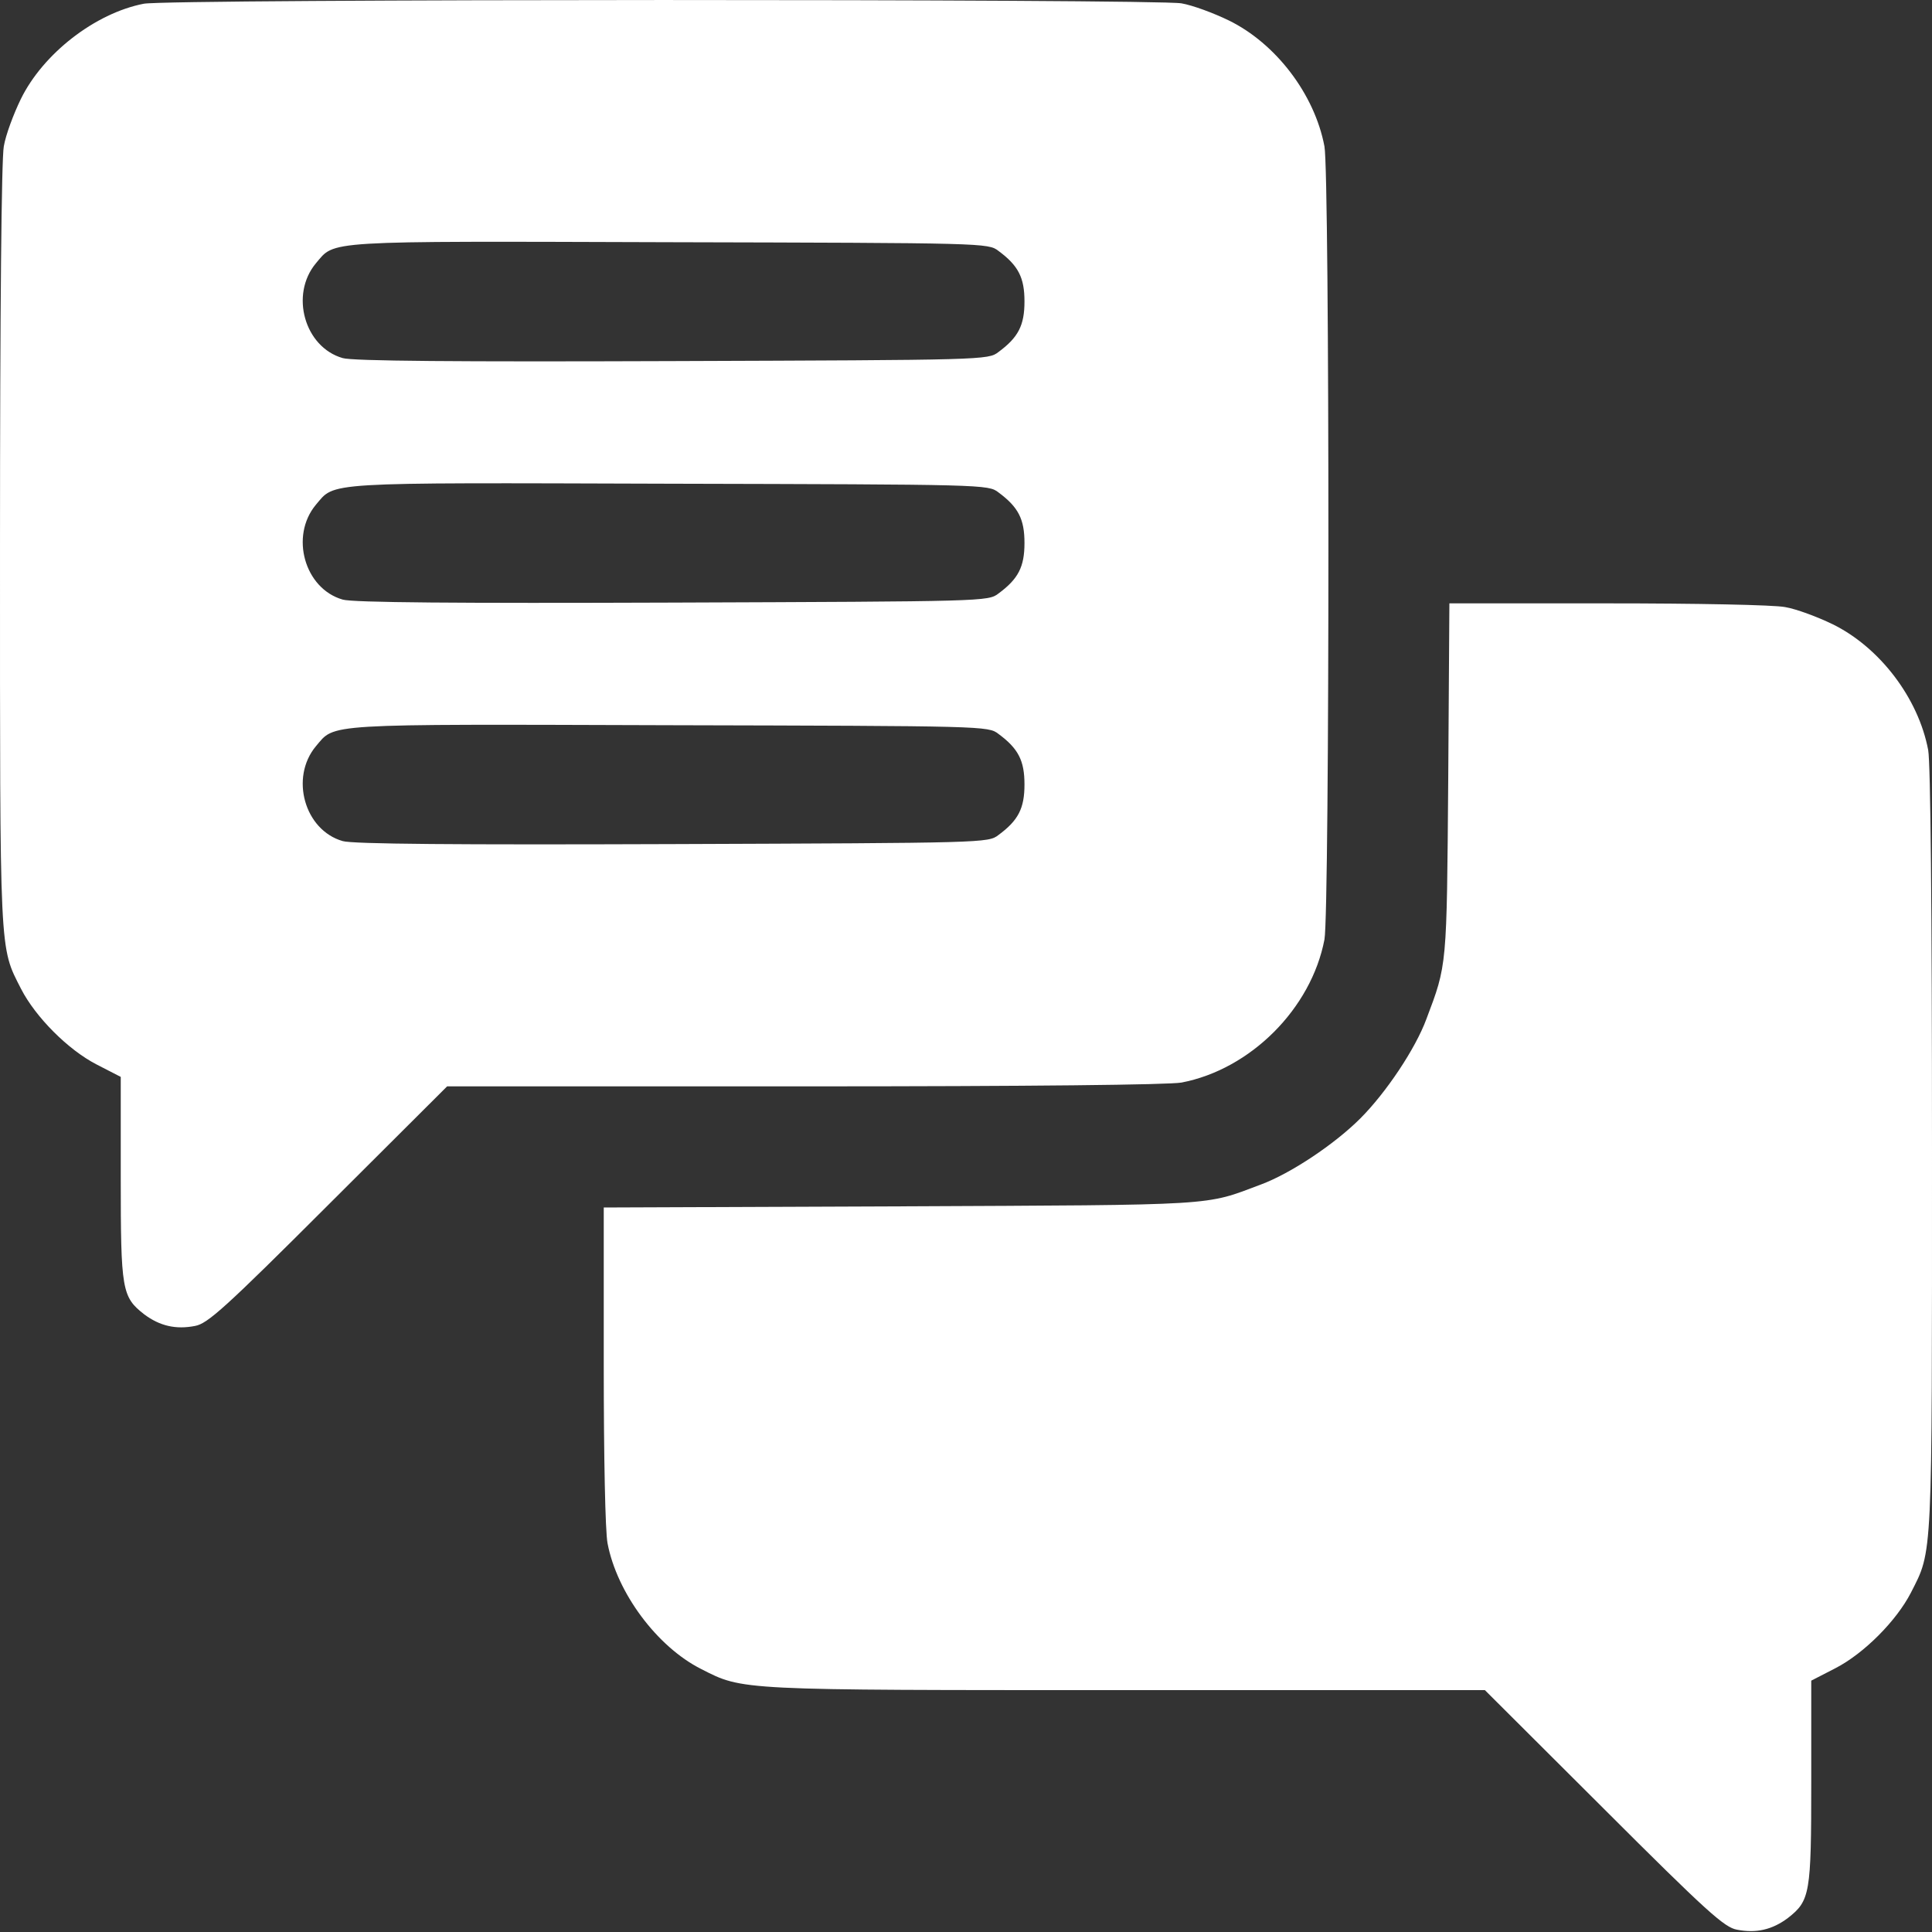<?xml version="1.0" encoding="UTF-8"?> <svg xmlns="http://www.w3.org/2000/svg" width="30" height="30" viewBox="0 0 30 30" fill="none"><rect x="0" y="0" width="30" height="30" fill="#333333" stroke="none"/><path d="M2.232 0.058C1.477 0.205 0.668 0.832 0.322 1.541C0.211 1.769 0.088 2.097 0.059 2.273C0.023 2.466 4.87772e-05 4.81 4.87772e-05 8.484C4.87772e-05 14.9 -0.012 14.689 0.328 15.357C0.551 15.791 1.055 16.3 1.5 16.529L1.875 16.722V18.293C1.875 20.033 1.893 20.138 2.238 20.408C2.479 20.589 2.731 20.648 3.029 20.589C3.223 20.554 3.492 20.314 5.098 18.709L6.943 16.869H12.486C16.014 16.869 18.146 16.845 18.346 16.81C19.418 16.605 20.361 15.662 20.566 14.589C20.648 14.162 20.648 2.701 20.566 2.273C20.414 1.465 19.811 0.673 19.078 0.316C18.85 0.205 18.521 0.082 18.346 0.052C17.953 -0.018 2.607 -0.018 2.232 0.058ZM15.504 3.896C15.814 4.125 15.908 4.312 15.908 4.681C15.908 5.05 15.814 5.238 15.504 5.466C15.346 5.59 15.287 5.59 10.441 5.607C7.107 5.619 5.467 5.607 5.32 5.56C4.729 5.39 4.5 4.576 4.904 4.09C5.209 3.732 4.963 3.744 10.383 3.761C15.293 3.773 15.346 3.773 15.504 3.896ZM15.504 7.646C15.814 7.875 15.908 8.062 15.908 8.431C15.908 8.8 15.814 8.988 15.504 9.216C15.346 9.339 15.287 9.339 10.441 9.357C7.107 9.369 5.467 9.357 5.32 9.31C4.729 9.14 4.5 8.326 4.904 7.839C5.209 7.482 4.963 7.494 10.383 7.511C15.293 7.523 15.346 7.523 15.504 7.646ZM15.504 11.396C15.814 11.625 15.908 11.812 15.908 12.181C15.908 12.55 15.814 12.738 15.504 12.966C15.346 13.089 15.287 13.089 10.441 13.107C7.107 13.119 5.467 13.107 5.32 13.06C4.729 12.89 4.5 12.076 4.904 11.589C5.209 11.232 4.963 11.244 10.383 11.261C15.293 11.273 15.346 11.273 15.504 11.396Z" fill="white"></path><path d="M22.488 12.105C22.465 15.035 22.471 14.97 22.148 15.826C21.979 16.283 21.527 16.962 21.123 17.367C20.719 17.771 20.039 18.222 19.582 18.392C18.691 18.726 18.979 18.709 13.992 18.732L9.375 18.75V21.199C9.375 22.623 9.398 23.783 9.434 23.965C9.58 24.732 10.201 25.57 10.887 25.916C11.543 26.25 11.438 26.244 17.49 26.244H23.057L24.902 28.084C26.508 29.689 26.777 29.929 26.971 29.964C27.27 30.023 27.521 29.964 27.762 29.783C28.107 29.513 28.125 29.408 28.125 27.668V26.097L28.5 25.904C28.945 25.675 29.449 25.166 29.672 24.732C30.012 24.064 30 24.275 30 17.859C30 14.091 29.977 11.847 29.941 11.648C29.789 10.839 29.186 10.049 28.453 9.691C28.224 9.58 27.896 9.457 27.721 9.427C27.545 9.392 26.338 9.369 24.955 9.369H22.506L22.488 12.105Z" fill="white"></path></svg> 